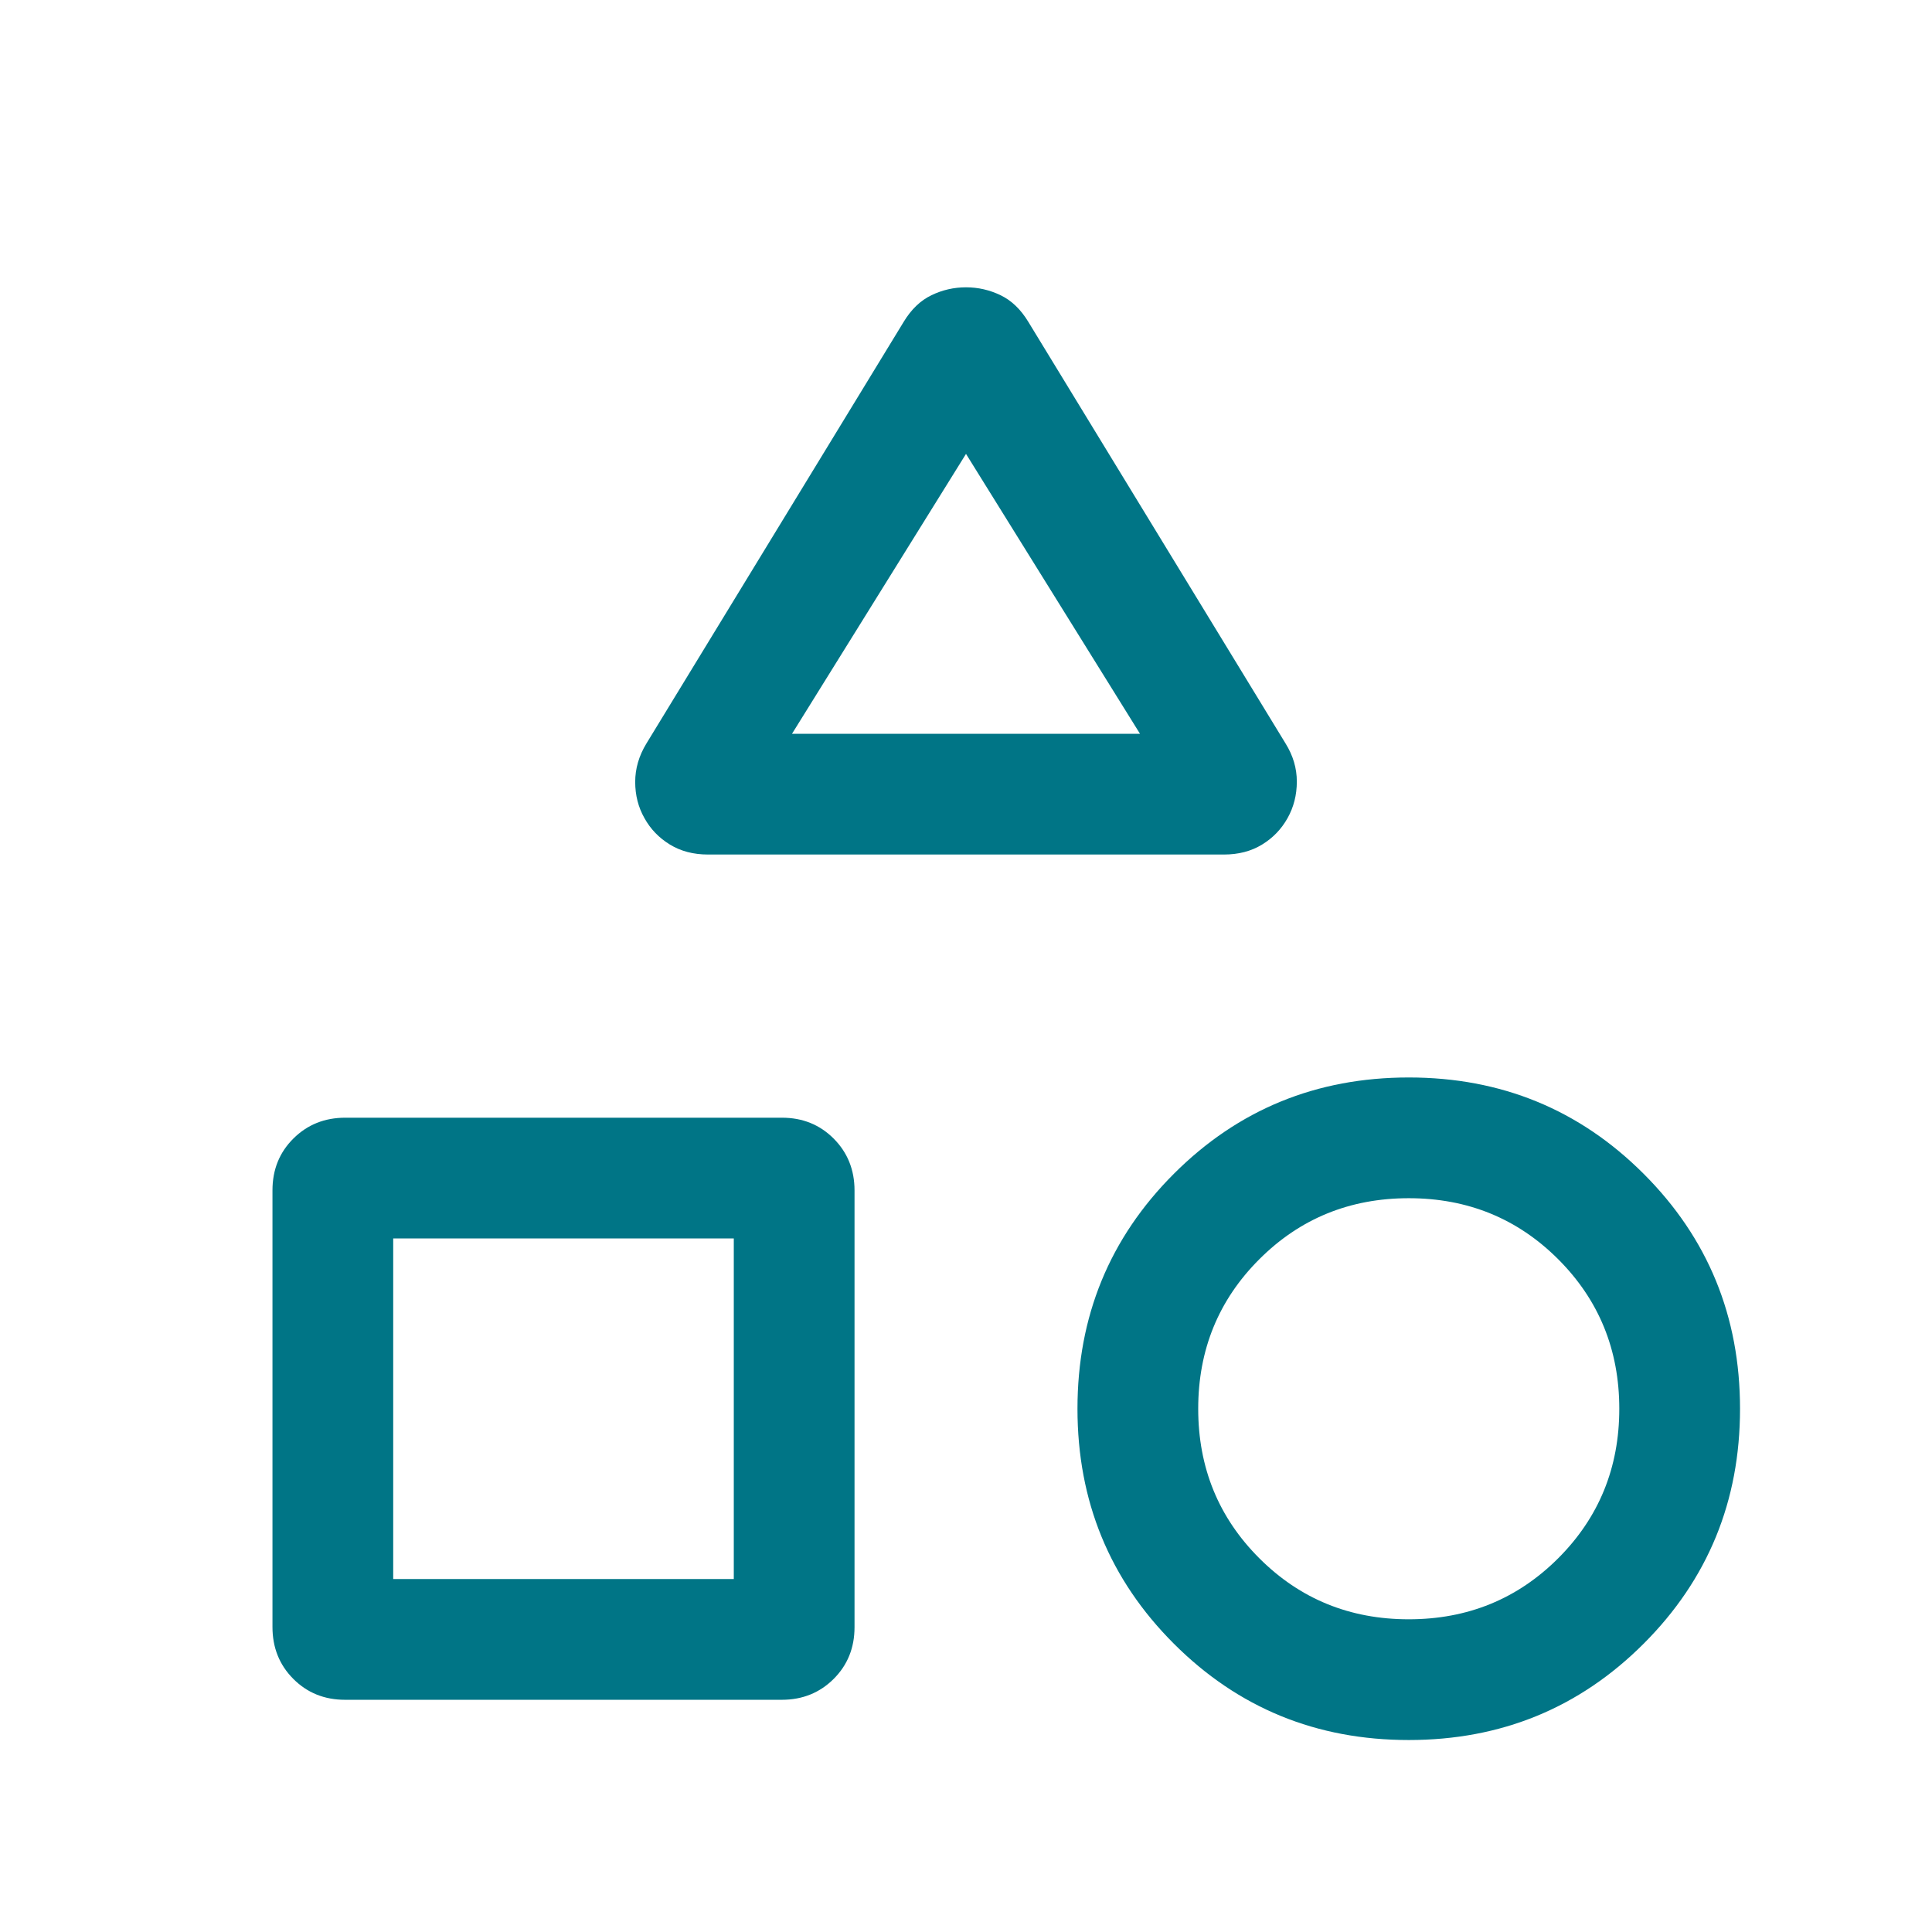 <svg width="63" height="63" viewBox="0 0 63 63" fill="none" xmlns="http://www.w3.org/2000/svg">
<path d="M21.081 24.241L29.471 10.49C29.716 10.086 30.017 9.798 30.373 9.627C30.729 9.455 31.105 9.369 31.5 9.369C31.895 9.369 32.271 9.455 32.627 9.627C32.983 9.798 33.284 10.086 33.529 10.49L41.919 24.241C42.165 24.636 42.288 25.051 42.288 25.486C42.288 25.921 42.187 26.319 41.985 26.679C41.783 27.039 41.505 27.327 41.152 27.542C40.799 27.757 40.386 27.865 39.915 27.865H23.085C22.612 27.865 22.198 27.756 21.843 27.539C21.488 27.321 21.212 27.035 21.015 26.679C20.813 26.324 20.713 25.93 20.713 25.497C20.713 25.063 20.835 24.644 21.081 24.241ZM45.938 56.74C42.925 56.74 40.372 55.693 38.277 53.598C36.182 51.503 35.135 48.95 35.135 45.938C35.135 42.925 36.182 40.372 38.277 38.277C40.372 36.182 42.925 35.135 45.938 35.135C48.95 35.135 51.503 36.182 53.598 38.277C55.693 40.372 56.74 42.925 56.74 45.938C56.74 48.95 55.693 51.503 53.598 53.598C51.503 55.693 48.95 56.74 45.938 56.74ZM8.885 53.054V38.814C8.885 38.141 9.112 37.579 9.567 37.126C10.022 36.674 10.586 36.447 11.258 36.447H25.499C26.171 36.447 26.734 36.675 27.186 37.129C27.639 37.584 27.865 38.148 27.865 38.82V53.061C27.865 53.733 27.638 54.296 27.183 54.749C26.728 55.201 26.165 55.428 25.492 55.428H11.251C10.579 55.428 10.016 55.2 9.564 54.746C9.111 54.291 8.885 53.727 8.885 53.054ZM45.937 52.803C47.859 52.803 49.484 52.139 50.812 50.812C52.139 49.485 52.803 47.86 52.803 45.938C52.803 44.016 52.139 42.391 50.812 41.063C49.485 39.736 47.86 39.072 45.938 39.072C44.016 39.072 42.391 39.736 41.064 41.063C39.736 42.39 39.072 44.015 39.072 45.937C39.072 47.859 39.736 49.484 41.063 50.811C42.39 52.139 44.015 52.803 45.937 52.803ZM12.822 51.491H23.928V40.384H12.822V51.491ZM25.826 23.928H37.174L31.5 14.801L25.826 23.928Z" fill="#007586"/>
</svg>
